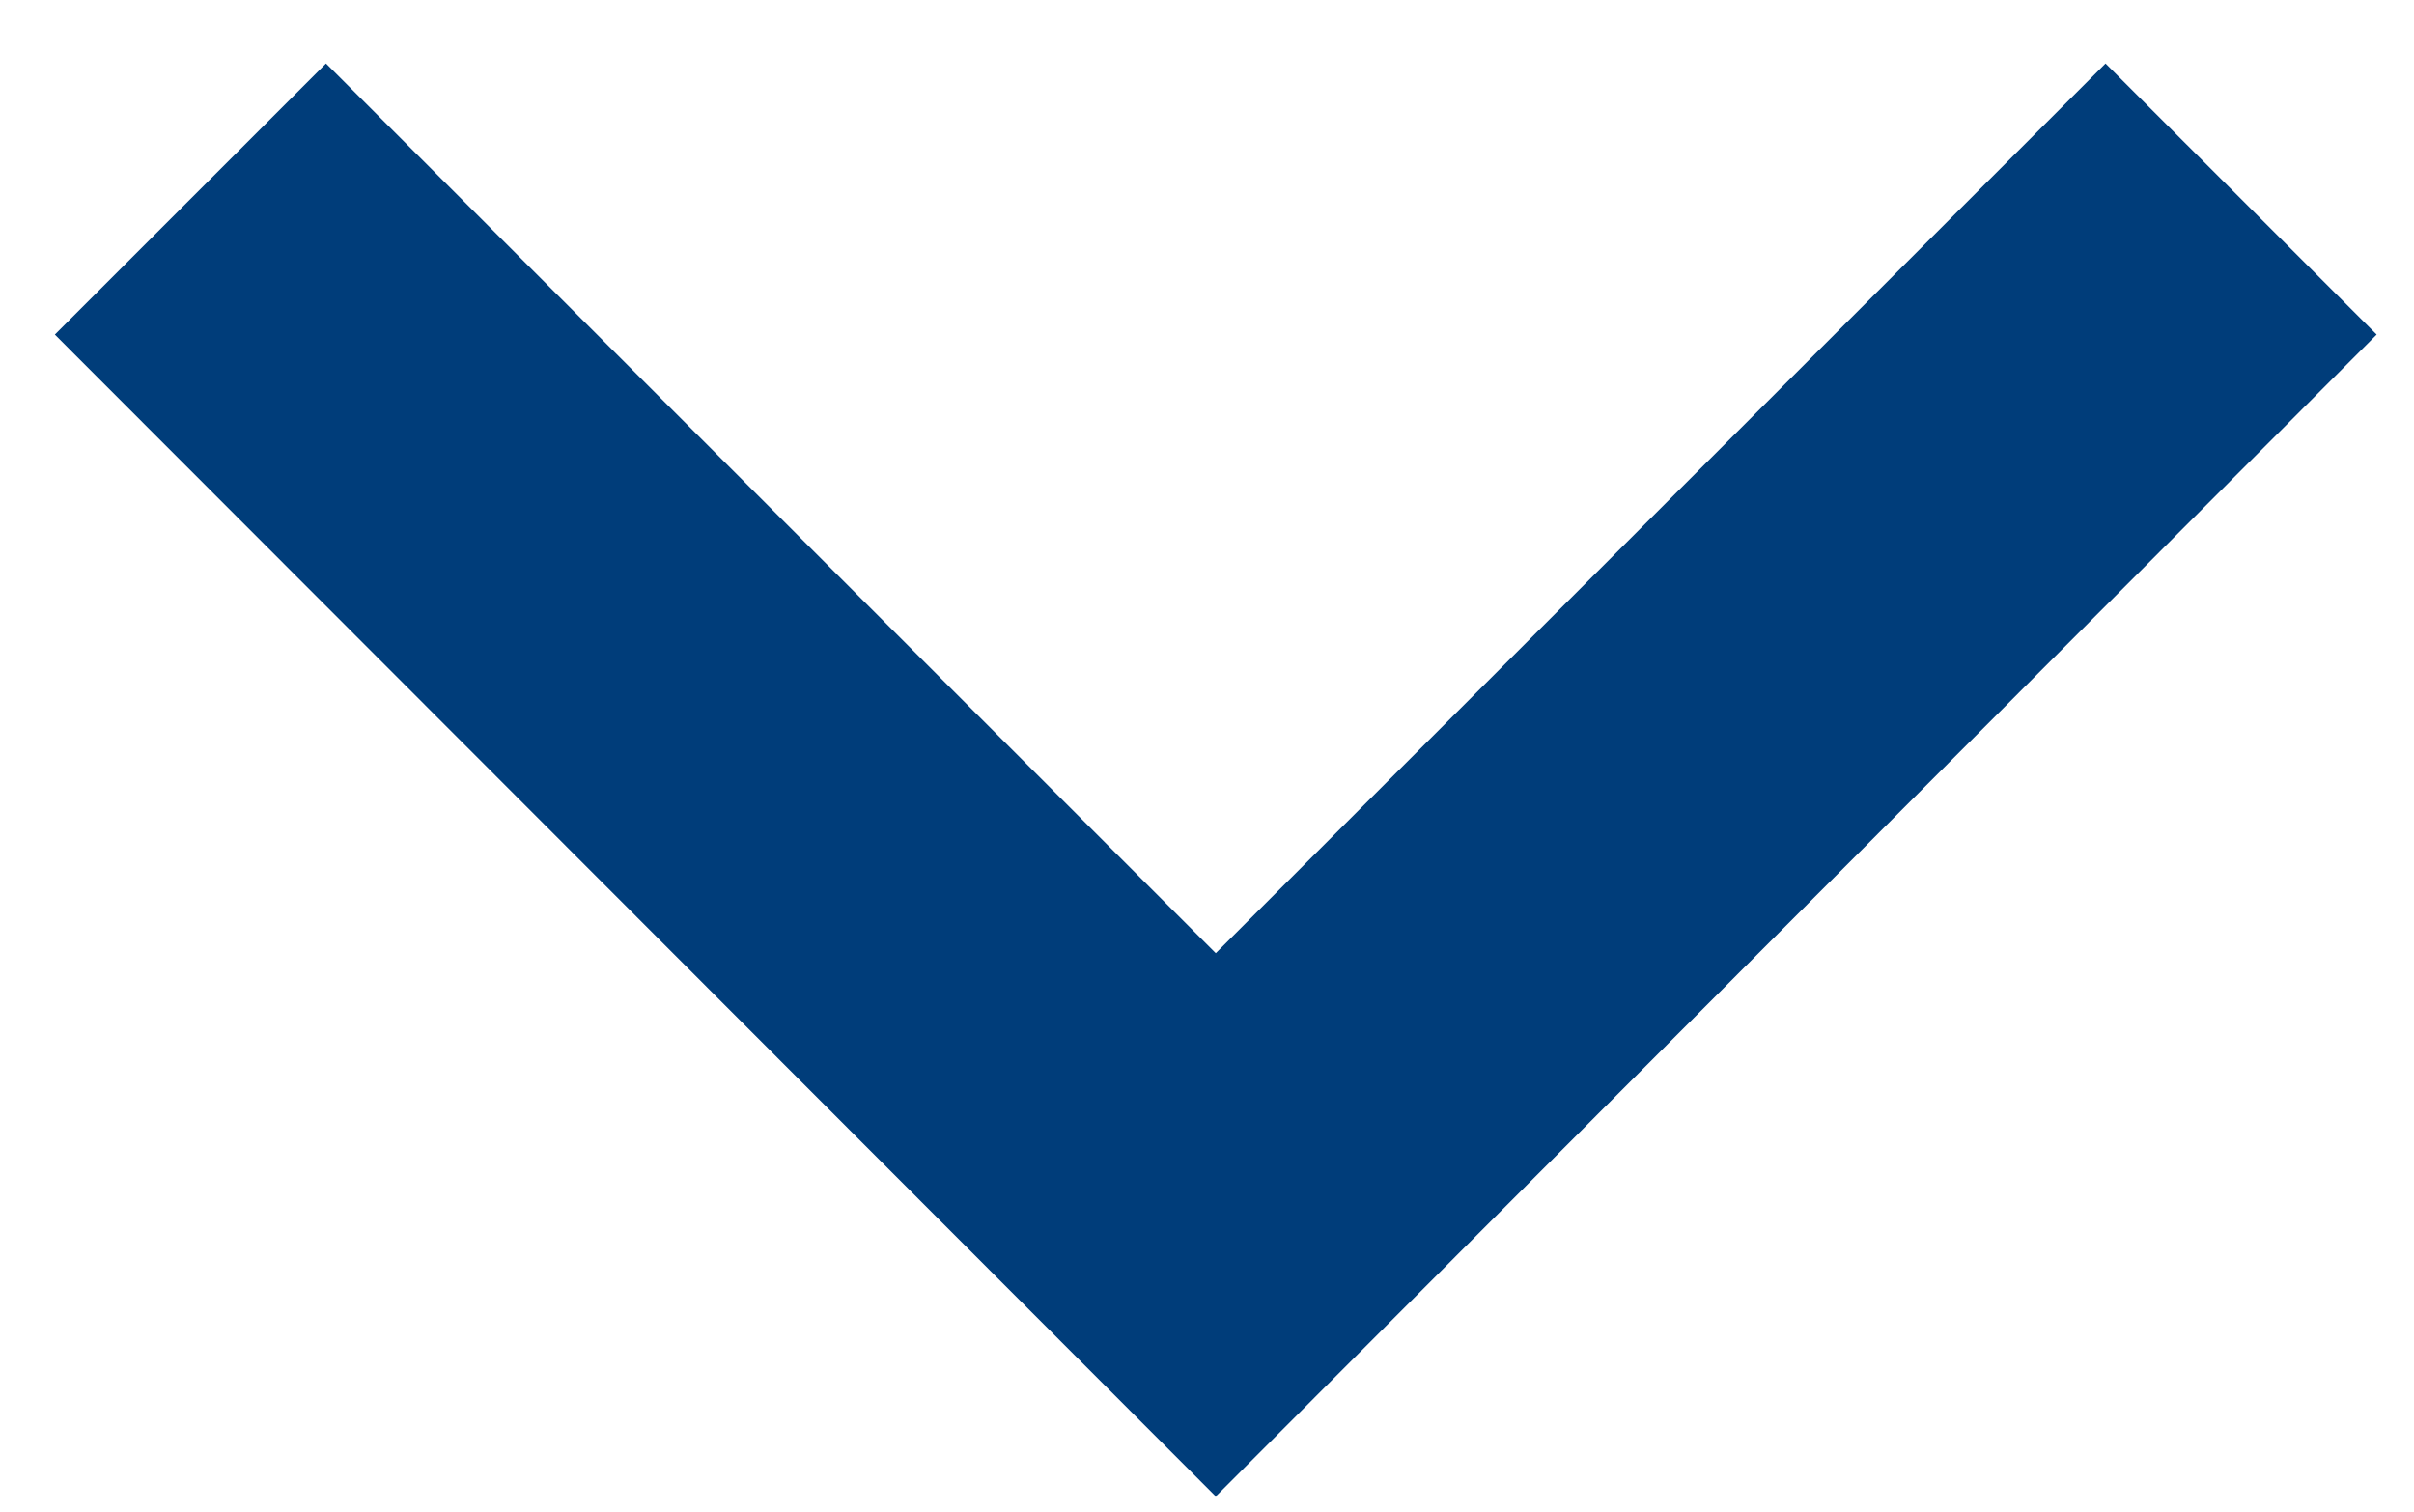 <?xml version="1.0" encoding="UTF-8"?> <!-- Generator: Adobe Illustrator 25.4.1, SVG Export Plug-In . SVG Version: 6.00 Build 0) --> <svg xmlns="http://www.w3.org/2000/svg" xmlns:xlink="http://www.w3.org/1999/xlink" id="Layer_1" x="0px" y="0px" viewBox="0 0 1300 814.295" xml:space="preserve"> <polygon fill="#003D7A" points="1279.892,180.197 1133.882,34.187 654.718,513.352 175.553,34.187 29.543,180.197 654.432,805.657 654.718,805.371 655.003,805.657 "></polygon> </svg> 